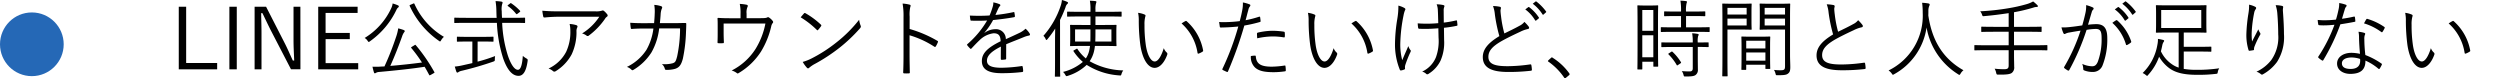 <svg xmlns="http://www.w3.org/2000/svg" width="471" height="14.752" viewBox="0 0 471 14.752">
  <g id="グループ_1696" data-name="グループ 1696" transform="translate(-829 -1491.656)">
    <g id="グループ_1695" data-name="グループ 1695">
      <g id="パス_648" data-name="パス 648" transform="translate(829 1494)" fill="#2568b6">
        <path d="M 6 11 C 3.243 11 1 8.757 1 6 C 1 3.243 3.243 1 6 1 C 8.757 1 11 3.243 11 6 C 11 8.757 8.757 11 6 11 Z" stroke="none"/>
        <path d="M 6 2 C 3.794 2 2 3.794 2 6 C 2 8.206 3.794 10 6 10 C 8.206 10 10 8.206 10 6 C 10 3.794 8.206 2 6 2 M 6 0 C 9.314 0 12 2.686 12 6 C 12 9.314 9.314 12 6 12 C 2.686 12 0 9.314 0 6 C 0 2.686 2.686 0 6 0 Z" stroke="none" fill="#2568b6"/>
      </g>
      <path id="パス_647" data-name="パス 647" d="M3.072,1.92H1.68V13.712H8.912V12.528H3.072Zm9.536,0H11.216V13.712h1.392Zm11.984,0H23.3V8.192c0,1.392.08,2.608.128,3.872h-.256c-.56-1.184-.976-2.208-1.664-3.536L18.128,1.92h-2.16V13.712h1.3V6.928c0-1.312-.048-2.464-.064-3.792h.24c.608,1.248,1.024,2.16,1.68,3.44l3.7,7.136h1.776Zm10.784,0H27.952V13.712h7.536V12.544H29.344V8.032H33.9V6.864h-4.56V3.088h6.032ZM45.648,9.44c-.192.128-.24.16-.16.256A27.184,27.184,0,0,1,47.5,12.432c-1.808.24-4,.48-5.968.64.864-1.9,1.648-3.952,2.224-5.552a2.7,2.7,0,0,1,.384-.784c.08-.1.112-.128.112-.224,0-.08-.08-.16-.208-.208A9.962,9.962,0,0,0,43.024,6a8.77,8.77,0,0,1-.432,1.7,53,53,0,0,1-2.16,5.472c-.16,0-.32.016-.48.016a13.666,13.666,0,0,1-1.776.032,9.089,9.089,0,0,0,.272,1.056c.032.128.1.192.16.192a.377.377,0,0,0,.208-.08,1.338,1.338,0,0,1,.64-.176c2.816-.256,5.984-.576,8.544-.976.288.48.56.976.848,1.52.064.128.1.112.32,0l.5-.288c.208-.112.224-.144.16-.24a31.787,31.787,0,0,0-3.488-5.056c-.1-.1-.112-.1-.272.016Zm-.3-7.888c-.176.08-.208.1-.16.224a16.2,16.2,0,0,0,5.488,6.56c.112.08.176.128.224.128.064,0,.112-.064.208-.224a2.353,2.353,0,0,1,.528-.64A13.8,13.8,0,0,1,46.08,1.392c-.064-.128-.1-.128-.288-.032Zm-2.208.32c0-.1-.032-.144-.192-.224a7.637,7.637,0,0,0-.976-.336,2.831,2.831,0,0,1-.272.912A12.879,12.879,0,0,1,36.7,7.808a1.641,1.641,0,0,1,.56.544c.112.144.144.208.224.208.048,0,.112-.048.24-.144a15.218,15.218,0,0,0,5.008-6,1.066,1.066,0,0,1,.288-.352A.247.247,0,0,0,43.136,1.872ZM64.656,4.96c1.536,0,2.064.032,2.144.032.112,0,.128-.016.128-.128V4.112c0-.112-.016-.128-.128-.128-.08,0-.608.032-2.144.032h-2.08c-.016-.4-.048-.816-.048-1.232a3.762,3.762,0,0,1,.08-1.344,1.07,1.07,0,0,0,.08-.3c0-.08-.1-.16-.208-.176a9.155,9.155,0,0,0-1.12-.1,12.638,12.638,0,0,1,.16,1.968c.016.4.016.784.048,1.184H55.856c-1.552,0-2.064-.032-2.144-.032-.112,0-.128.016-.128.128v.752c0,.112.016.128.128.128.08,0,.592-.032,2.144-.032h5.76a25.492,25.492,0,0,0,1.2,6.752c.816,2.272,1.776,3.232,2.88,3.232.9,0,1.456-.912,1.712-2.816.032-.3,0-.32-.3-.5a3.31,3.31,0,0,1-.608-.448c-.112,1.536-.352,2.624-.928,2.624-.7,0-1.376-1.168-1.888-2.672A23.627,23.627,0,0,1,62.608,4.96ZM57.984,8.48h.944c1.392,0,1.84.032,1.92.032.112,0,.128-.016.128-.128V7.712c0-.128-.016-.144-.128-.144-.08,0-.528.032-1.92.032H56.144c-1.408,0-1.856-.032-1.936-.032-.112,0-.128.016-.128.144v.672c0,.112.016.128.128.128.08,0,.528-.032,1.936-.032h.848v4.064l-1.84.416a10.677,10.677,0,0,1-1.472.24c.1.336.208.72.3.96.048.112.112.176.176.176a.544.544,0,0,0,.24-.112,1.667,1.667,0,0,1,.624-.24,60.673,60.673,0,0,0,5.888-1.712c.3-.112.32-.128.32-.448a3.893,3.893,0,0,1,.048-.608,29.618,29.618,0,0,1-3.3,1.056ZM63.76,1.568c-.16.128-.16.176-.064.24a6.831,6.831,0,0,1,1.52,1.44c.1.112.128.112.32-.032l.336-.256c.176-.144.16-.192.1-.272A9.33,9.33,0,0,0,64.352,1.3c-.112-.08-.16-.08-.3.048Zm17.152,2.24A10.388,10.388,0,0,1,77.664,6.96a2.238,2.238,0,0,1,.832.4.317.317,0,0,0,.416.016,13.5,13.5,0,0,0,3.056-3.152,1.222,1.222,0,0,1,.352-.4.29.29,0,0,0,.08-.464,3.647,3.647,0,0,0-.592-.624.412.412,0,0,0-.24-.112.769.769,0,0,0-.24.064,3.545,3.545,0,0,1-1.2.1H73.472a32.852,32.852,0,0,1-3.3-.112,9.987,9.987,0,0,0,.176,1.1c.032.128.1.192.272.176A28.07,28.07,0,0,1,73.6,3.808Zm-9.568,9.76a2.5,2.5,0,0,1,.864.5.385.385,0,0,0,.48,0A8.376,8.376,0,0,0,75.7,10.9a9.813,9.813,0,0,0,.912-4.256,1.551,1.551,0,0,1,.128-.784c.1-.192.1-.368-.16-.464a5.132,5.132,0,0,0-1.264-.224A5.629,5.629,0,0,1,75.456,6.5a8.81,8.81,0,0,1-.8,3.936A7.117,7.117,0,0,1,71.344,13.568ZM89.216,5.024c-.848,0-1.584-.016-2.48-.08.016.32.064.736.1.96.032.176.048.224.192.208.784-.064,1.488-.08,2.208-.08H91.1a10.679,10.679,0,0,1-1.312,4.016,9.092,9.092,0,0,1-3.68,3.216,2.152,2.152,0,0,1,.864.528c.112.128.24.112.384.016a10.161,10.161,0,0,0,3.392-3.3,11.9,11.9,0,0,0,1.44-4.5h3.936a25.641,25.641,0,0,1-.544,5.248c-.256.992-.368,1.152-.832,1.312a5.8,5.8,0,0,1-2.048.16,1.781,1.781,0,0,1,.56.9.233.233,0,0,0,.256.192,5.937,5.937,0,0,0,1.664-.192c.784-.256,1.152-.72,1.472-1.92a28.346,28.346,0,0,0,.592-5.056c.032-.592.048-1.12.048-1.472,0-.16-.032-.192-.24-.192-.672,0-1.328.032-2.016.032H92.32c.064-.624.112-1.088.144-1.648a3.366,3.366,0,0,1,.208-1.056c.144-.256.1-.416-.128-.5a5.368,5.368,0,0,0-1.28-.24,7.735,7.735,0,0,1,.08,1.728c-.016.64-.064,1.12-.112,1.712Zm19.44-.944V3.216a2.562,2.562,0,0,1,.176-1.264c.1-.176.064-.352-.16-.4a8.15,8.15,0,0,0-1.3-.16,8.221,8.221,0,0,1,.144,1.9v.8h-1.968c-.8,0-1.5-.016-2.176-.064-.144-.016-.208.048-.192.176.032.4.032.816.032,1.328v1.12c0,.7,0,1.216-.032,1.936,0,.16.032.208.176.208a7.217,7.217,0,0,0,.832,0c.16,0,.192-.048.192-.24-.032-.64-.048-1.2-.048-1.92V5.088h7.872a14.277,14.277,0,0,1-1.856,4.784,11.457,11.457,0,0,1-4.5,4.064,3.248,3.248,0,0,1,.944.464c.112.1.192.144.352.032a12.647,12.647,0,0,0,4.24-4.08,15.937,15.937,0,0,0,1.92-4.752,1.453,1.453,0,0,1,.24-.56.29.29,0,0,0,.048-.416,2.571,2.571,0,0,0-.672-.64.3.3,0,0,0-.368-.048c-.208.112-.464.144-1.456.144Zm10.192-.16a16.613,16.613,0,0,1,3.04,2.368c.112.112.16.1.256-.016a6.455,6.455,0,0,0,.544-.688c.08-.128.064-.192-.048-.3a14.761,14.761,0,0,0-2.88-2.128.193.193,0,0,0-.288.032C119.3,3.376,119.056,3.664,118.848,3.92Zm.384,8.4a6.006,6.006,0,0,0,.784,1.088.262.262,0,0,0,.432.016,5.964,5.964,0,0,1,.88-.624,33.228,33.228,0,0,0,4.8-3.12A29.538,29.538,0,0,0,130.016,6c.192-.224.208-.352.112-.56a4.789,4.789,0,0,1-.272-1.056,24.97,24.97,0,0,1-4.32,4.3,27.159,27.159,0,0,1-4.624,2.976A8.925,8.925,0,0,1,119.232,12.32Zm20.144-8.528a6.681,6.681,0,0,1,.112-1.776c.08-.24.144-.416-.112-.48a6.6,6.6,0,0,0-1.328-.208,13.535,13.535,0,0,1,.176,2.56v7.12c0,.976-.016,2.224-.064,3.248,0,.176.048.224.224.224a6.94,6.94,0,0,0,.816,0c.176,0,.224-.048.208-.208-.016-1.04-.048-2.288-.048-3.264V7.3a17.751,17.751,0,0,1,4.656,2.144c.144.1.208.064.3-.064a5.12,5.12,0,0,0,.384-.784c.048-.112.016-.192-.112-.256a22.567,22.567,0,0,0-5.216-2.224Zm18.192,5.2c1.168-.5,2.176-.864,3.392-1.376a4.679,4.679,0,0,1,.88-.256c.16-.032.288-.128.16-.368a3.843,3.843,0,0,0-.784-.928A4.379,4.379,0,0,1,160,6.88c-.8.384-1.712.8-2.5,1.152a1.851,1.851,0,0,0-2.016-1.872,3.468,3.468,0,0,0-2,.688l-.016-.032A13.415,13.415,0,0,0,155.1,4.432c1.28-.128,2.64-.3,3.9-.528.176-.032.208-.08.208-.192-.016-.256-.064-.48-.1-.7-.032-.1-.064-.1-.192-.064a30.211,30.211,0,0,1-3.376.528c.208-.48.352-.816.544-1.216a1.485,1.485,0,0,1,.288-.448.2.2,0,0,0-.032-.352,5.172,5.172,0,0,0-1.2-.352,2.4,2.4,0,0,1-.128.864,14.155,14.155,0,0,1-.576,1.6,32.024,32.024,0,0,1-3.712.016c.016.256.064.608.1.8.016.112.048.16.176.16,1.008.032,1.984.032,2.976-.032a17.569,17.569,0,0,1-3.712,4.448c-.1.1-.08.128-.032.224a5.193,5.193,0,0,0,.56.624c.08.08.144.08.24-.032.56-.592.944-1.008,1.52-1.552a4.546,4.546,0,0,1,2.624-1.3c.944-.016,1.312.416,1.344,1.5-2.656,1.3-3.536,2.384-3.536,3.728,0,1.712,1.456,2.288,3.7,2.288a31.616,31.616,0,0,0,3.952-.224c.064-.016.128-.08.128-.224a4.557,4.557,0,0,0-.1-.784.133.133,0,0,0-.176-.112,28.173,28.173,0,0,1-3.808.32c-1.856,0-2.736-.384-2.736-1.328,0-.96.864-1.776,2.624-2.656-.016.816-.016,1.6-.016,2.3,0,.112.048.192.144.192a4.379,4.379,0,0,0,.688-.064c.144-.016.176-.064.176-.192Zm18.48.32c1.552,0,2.1.032,2.176.032.112,0,.128-.016.128-.128,0-.08-.032-.368-.032-1.216V6.688c0-.864.032-1.136.032-1.232s-.016-.112-.128-.112c-.08,0-.624.016-2.176.016h-1.664V3.76h2.544c1.632,0,2.176.032,2.256.032.112,0,.128-.016.128-.128V2.976c0-.112-.016-.128-.128-.128-.08,0-.624.032-2.256.032h-2.544V2.512a4.332,4.332,0,0,1,.1-1.2.947.947,0,0,0,.08-.3q0-.12-.192-.144c-.336-.048-.672-.064-1.04-.08a8.74,8.74,0,0,1,.112,1.744V2.88h-2.032c-1.616,0-2.16-.032-2.24-.032-.112,0-.128.016-.128.128v.688c0,.112.016.128.128.128.08,0,.624-.032,2.24-.032h2.032v1.6H171.9c-1.552,0-2.1-.016-2.176-.016-.112,0-.128.016-.128.112s.032.368.032,1.232V8c0,.848-.032,1.136-.032,1.216,0,.112.016.128.128.128.08,0,.624-.032,2.176-.032h1.456a8.478,8.478,0,0,1-.176.992,4.366,4.366,0,0,1-.608,1.36,8,8,0,0,1-1.568-1.76c-.064-.112-.112-.1-.24-.016l-.368.208c-.192.112-.208.128-.128.24a9.177,9.177,0,0,0,1.744,1.984,9.24,9.24,0,0,1-3.744,1.888,1.806,1.806,0,0,1,.432.544c.16.272.176.288.464.192a9.008,9.008,0,0,0,3.568-2.064,13.052,13.052,0,0,0,6.144,1.984c.32.032.32.032.416-.272a2.037,2.037,0,0,1,.336-.672,13.423,13.423,0,0,1-6.336-1.728,5.5,5.5,0,0,0,.784-1.728,7.8,7.8,0,0,0,.208-1.152Zm1.344-.832h-3.04c.032-.64.032-1.408.032-2.288h3.008ZM173.44,6.192c0,.88,0,1.664-.016,2.288h-2.88V6.192Zm-6.672,6.288c0,1.7-.032,2.416-.032,2.512,0,.112.016.112.128.112h.752c.112,0,.128,0,.128-.112,0-.08-.032-.816-.032-2.512V4.416A22.893,22.893,0,0,0,168.752,2a1.287,1.287,0,0,1,.32-.592c.1-.08.144-.128.144-.224,0-.08-.064-.128-.192-.192a6.086,6.086,0,0,0-.96-.336,4.431,4.431,0,0,1-.224,1.072,16.294,16.294,0,0,1-3.264,5.68,1.638,1.638,0,0,1,.432.624c.048.1.1.16.144.16s.112-.064.192-.16a18.085,18.085,0,0,0,1.456-2c-.016.784-.032,1.68-.032,2.288Zm15.648-9.408a6.79,6.79,0,0,1,.128,1.536,35.11,35.11,0,0,0,.288,4.464c.352,2.512,1.36,4.368,2.7,4.368,1.072,0,1.936-1.216,2.384-2.512a.357.357,0,0,0-.128-.4,2.034,2.034,0,0,1-.528-.8c-.464,1.488-1.072,2.512-1.712,2.512-.768,0-1.456-1.376-1.7-3.264a25.548,25.548,0,0,1-.224-3.632,5.5,5.5,0,0,1,.128-1.472,1.188,1.188,0,0,0,.064-.288c0-.064-.048-.128-.144-.176A4.4,4.4,0,0,0,182.416,3.072Zm8.192,2a9.322,9.322,0,0,1,3.008,5.552.147.147,0,0,0,.208.128,3.167,3.167,0,0,0,.736-.368.183.183,0,0,0,.112-.208,9.7,9.7,0,0,0-3.12-5.536c-.064-.064-.144-.048-.24,0A6.538,6.538,0,0,0,190.608,5.072Zm12.064-.608c.176-.608.32-1.264.512-1.92a1.45,1.45,0,0,1,.256-.624.429.429,0,0,0,.128-.256.187.187,0,0,0-.128-.176,6.4,6.4,0,0,0-1.28-.368,6.43,6.43,0,0,1-.128,1.5c-.112.592-.24,1.168-.464,2.016a25.22,25.22,0,0,1-2.88.192A9.329,9.329,0,0,1,197.68,4.8c.048.32.1.656.128.88.032.144.064.16.256.16,1.088-.016,2.192-.08,3.232-.192a49.619,49.619,0,0,1-2.992,7.984.157.157,0,0,0,.064.208c.208.112.624.3.752.352.112.048.176.048.24-.1a72.311,72.311,0,0,0,3.072-8.624,26.557,26.557,0,0,0,2.9-.656c.144-.032.176-.08.16-.24-.016-.192-.048-.464-.08-.656-.016-.112-.064-.144-.192-.112A19.309,19.309,0,0,1,202.672,4.464Zm.992,6.752a2.716,2.716,0,0,0,.784,2.16c.72.656,1.792.88,3.52.88a14.548,14.548,0,0,0,2.1-.16c.128-.016.176-.048.176-.208a5.733,5.733,0,0,0-.064-.768c-.016-.128-.064-.128-.192-.112a17.163,17.163,0,0,1-2.368.208c-2.016,0-2.912-.48-3.024-1.92-.016-.128-.048-.16-.176-.16A5.03,5.03,0,0,0,203.664,11.216Zm1.2-3.344a13.972,13.972,0,0,1,2.944-.352,12.8,12.8,0,0,1,2.048.176c.144.032.192-.016.208-.208a4.99,4.99,0,0,0-.016-.7c-.016-.1-.048-.144-.24-.176a16.057,16.057,0,0,0-1.984-.16,12.758,12.758,0,0,0-2.8.336c-.176.048-.208.1-.208.24C204.816,7.216,204.832,7.6,204.864,7.872Zm9.552-4.8a6.79,6.79,0,0,1,.128,1.536,35.11,35.11,0,0,0,.288,4.464c.352,2.512,1.36,4.368,2.7,4.368,1.072,0,1.936-1.216,2.384-2.512a.357.357,0,0,0-.128-.4,2.034,2.034,0,0,1-.528-.8c-.464,1.488-1.072,2.512-1.712,2.512-.768,0-1.456-1.376-1.7-3.264a25.548,25.548,0,0,1-.224-3.632,5.5,5.5,0,0,1,.128-1.472,1.188,1.188,0,0,0,.064-.288c0-.064-.048-.128-.144-.176A4.4,4.4,0,0,0,214.416,3.072Zm8.192,2a9.322,9.322,0,0,1,3.008,5.552.147.147,0,0,0,.208.128,3.167,3.167,0,0,0,.736-.368.183.183,0,0,0,.112-.208,9.7,9.7,0,0,0-3.12-5.536c-.064-.064-.144-.048-.24,0A6.538,6.538,0,0,0,222.608,5.072Zm16.416,2.672a8.938,8.938,0,0,1-.48,3.664,5.079,5.079,0,0,1-2.608,2.736,1.9,1.9,0,0,1,.7.368c.112.112.176.144.256.144a.515.515,0,0,0,.3-.128,5.941,5.941,0,0,0,2.208-2.448,8.451,8.451,0,0,0,.672-3.872l-.032-2.32a21.268,21.268,0,0,0,2.4-.368c.112-.016.16-.064.144-.208-.032-.256-.048-.48-.08-.7-.016-.112-.08-.128-.208-.1a19.6,19.6,0,0,1-2.288.4c0-.8-.016-1.6-.016-2.224a1.672,1.672,0,0,1,.08-.656,1,1,0,0,0,.064-.224c0-.1-.064-.144-.192-.192a5.64,5.64,0,0,0-1.28-.144,3.216,3.216,0,0,1,.224,1.1c.032.512.048,1.264.08,2.448-.672.064-1.456.1-2.08.1-.576,0-1.232-.016-1.792-.064a6.942,6.942,0,0,0,.08.832c.032.128.08.192.256.192.5.016.912.016,1.312.016.672,0,1.44-.048,2.24-.112Zm-7.568-6.032a14.143,14.143,0,0,1-.208,2.528,30.124,30.124,0,0,0-.432,4.9,12.671,12.671,0,0,0,.912,4.656.209.209,0,0,0,.256.128,2.453,2.453,0,0,0,.624-.192.154.154,0,0,0,.1-.144c0-.1-.016-.192-.016-.3a1.749,1.749,0,0,1,.064-.384,23.191,23.191,0,0,1,.9-2.288,1.007,1.007,0,0,0,.144-.368.31.31,0,0,0-.1-.192,2.253,2.253,0,0,1-.368-.72c-.432.992-.752,1.712-1.152,2.656a11.761,11.761,0,0,1-.368-3.12,29.882,29.882,0,0,1,.608-5.28,5.3,5.3,0,0,1,.256-.944.639.639,0,0,0,.1-.256c0-.08-.064-.16-.224-.256A4.7,4.7,0,0,0,231.456,1.712Zm17.824.08a5.878,5.878,0,0,1,.352,1.568,28.593,28.593,0,0,0,.848,4.1c-2.032,1.232-3.12,2.416-3.12,3.952,0,2.192,2,2.8,4.768,2.8a35.6,35.6,0,0,0,4.256-.224c.176-.016.24-.08.224-.224a6.957,6.957,0,0,0-.1-.832c-.032-.128-.08-.16-.224-.144a30.747,30.747,0,0,1-4.112.336c-2.416.016-3.76-.336-3.76-1.76,0-1.12.752-1.952,2.368-2.9,1.088-.624,2.464-1.28,3.632-1.824a6.079,6.079,0,0,1,1.408-.512c.288-.032.32-.256.192-.448a6.789,6.789,0,0,0-.816-.9,2.6,2.6,0,0,1-.928.736c-.944.528-1.9.976-2.848,1.44a21.427,21.427,0,0,1-.624-3.232c-.048-.352-.08-.672-.1-1.024,0-.256.08-.4.08-.56a.232.232,0,0,0-.192-.208A7.292,7.292,0,0,0,249.28,1.792Zm6.08.64a6.908,6.908,0,0,1,1.856,2.048.128.128,0,0,0,.208.032l.464-.384a.116.116,0,0,0,.032-.176,7.765,7.765,0,0,0-1.808-1.936c-.064-.048-.112-.064-.176-.016Zm1.408-1.072a7.642,7.642,0,0,1,1.84,2c.064.1.128.1.192.032l.432-.384c.08-.064.1-.112.048-.192A9.2,9.2,0,0,0,257.456.944c-.064-.048-.112-.032-.176.016Zm2.944,10.656c-.064.08-.08.112-.08.16,0,.032.032.064.112.112a11.65,11.65,0,0,1,2.944,2.992c.064.112.112.128.176.128.032,0,.08-.032.16-.1l.576-.48c.1-.08.112-.128.112-.192a.342.342,0,0,0-.08-.192,11.083,11.083,0,0,0-3.072-2.88c-.08-.064-.128-.1-.176-.1a.278.278,0,0,0-.176.1Zm20.656-6.992c0-2.464.032-3.152.032-3.232,0-.112-.016-.128-.128-.128-.1,0-.368.032-1.28.032h-1.1c-.912,0-1.184-.032-1.28-.032-.112,0-.128.016-.128.128,0,.08.032.816.032,3.744V8.688c0,4.128-.032,4.848-.032,4.928,0,.112.016.128.128.128h.672c.112,0,.128-.016.128-.128V12.288h2.08v.8c0,.112.016.128.128.128h.656c.112,0,.128-.016.128-.128,0-.08-.032-.736-.032-4.736Zm-.88,6.416h-2.08V7.3h2.08Zm0-4.976h-2.08V2.544h2.08ZM290.1,5.9c0-.112-.016-.128-.128-.128-.1,0-.624.032-2.208.032h-2.112V3.68H287.1c1.472,0,1.952.032,2.048.032.112,0,.128-.016.128-.128v-.64c0-.128-.016-.144-.128-.144-.1,0-.576.032-2.048.032h-1.456a5.834,5.834,0,0,1,.1-1.536,1.329,1.329,0,0,0,.08-.288c0-.08-.08-.128-.192-.144a9.2,9.2,0,0,0-1.04-.08,10.861,10.861,0,0,1,.112,2.048h-.992c-1.472,0-1.968-.032-2.048-.032-.128,0-.144.016-.144.144v.64c0,.112.016.128.144.128.08,0,.576-.032,2.048-.032h.992V5.808h-1.488c-1.568,0-2.1-.032-2.192-.032-.112,0-.128.016-.128.128V6.56c0,.112.016.128.128.128.1,0,.624-.032,2.192-.032h4.544c1.584,0,2.112.032,2.208.032.112,0,.128-.016.128-.128ZM289.9,8.752c0-.112-.016-.112-.128-.112-.08,0-.592.016-1.92.016v-.08a3.587,3.587,0,0,1,.08-1.136.558.558,0,0,0,.1-.272c0-.048-.08-.112-.208-.128a7.384,7.384,0,0,0-1.024-.112,8.184,8.184,0,0,1,.112,1.7v.032H283.3c-1.568,0-2.1-.016-2.176-.016-.112,0-.128,0-.128.112v.656c0,.112.016.128.128.128.08,0,.608-.032,2.176-.032h3.616V13.52c0,.448-.224.592-.56.592-.528,0-1.024-.016-1.5-.064a2.134,2.134,0,0,1,.32.72c.08.3.1.3.4.3,1.152,0,1.584-.08,1.856-.272a1.17,1.17,0,0,0,.448-1.072c0-.64-.016-1.328-.016-2.048V9.5c1.344,0,1.84.032,1.92.032.112,0,.128-.016.128-.128Zm-7.44,1.92c-.16.1-.192.144-.1.24a9.442,9.442,0,0,1,1.536,2c.064.112.112.08.272-.032l.432-.288c.128-.1.144-.144.08-.24a9.306,9.306,0,0,0-1.584-1.936c-.1-.08-.128-.064-.256.016Zm22.784-6.928c0-1.552.032-2.192.032-2.288,0-.112-.016-.128-.128-.128-.08,0-.5.032-1.728.032h-2.032c-1.248,0-1.648-.032-1.728-.032-.128,0-.144.016-.144.128,0,.1.032.4.032,1.376v1.92c0,.992-.032,1.3-.032,1.376,0,.112.016.128.144.128.08,0,.48-.032,1.728-.032H304.3v6.9c0,.64-.144.768-.848.768a10.235,10.235,0,0,1-1.232-.064,2.391,2.391,0,0,1,.288.7c.08.3.08.3.368.3,1.28,0,1.7-.064,2-.32.3-.24.416-.512.416-1.216,0-.608-.048-1.44-.048-2.288ZM304.3,5.456h-3.84V4.16h3.84Zm0-2.064h-3.84V2.144h3.84Zm-6.32-.464c0-.976.032-1.376.032-1.472,0-.112-.016-.128-.128-.128-.08,0-.48.032-1.6.032h-1.872c-1.184,0-1.712-.032-1.808-.032-.112,0-.128.016-.128.128,0,.1.032,1.072.032,3.36v6.768c0,2.288-.032,3.232-.032,3.328,0,.112.016.128.128.128h.752c.112,0,.128-.016.128-.128,0-.1-.032-1.04-.032-3.328V6.224h2.832c1.12,0,1.52.032,1.6.032.112,0,.128-.016.128-.128,0-.08-.032-.48-.032-1.472Zm-.912,2.528h-3.616V4.16h3.616Zm0-2.064h-3.616V2.144h3.616Zm4.416,5.888c0-1.12.032-1.536.032-1.616,0-.112-.016-.128-.128-.128-.1,0-.48.032-1.664.032h-1.856c-1.2,0-1.568-.032-1.664-.032-.112,0-.128.016-.128.128,0,.1.032.512.032,1.856v1.344c0,2.352-.032,2.736-.032,2.816,0,.128.016.144.128.144h.656c.112,0,.128-.016.128-.144v-.832h3.616v.672c0,.112.016.128.128.128h.656c.112,0,.128-.016.128-.128,0-.08-.032-.464-.032-2.768Zm-.88,2.8h-3.616V10.544h3.616Zm0-2.288h-3.616V8.336h3.616Zm11.552-8.32a5.878,5.878,0,0,1,.352,1.568,28.591,28.591,0,0,0,.848,4.1c-2.032,1.232-3.12,2.416-3.12,3.952,0,2.192,2,2.8,4.768,2.8a35.6,35.6,0,0,0,4.256-.224c.176-.016.24-.08.224-.224a6.957,6.957,0,0,0-.1-.832c-.032-.128-.08-.16-.224-.144a30.747,30.747,0,0,1-4.112.336c-2.416.016-3.76-.336-3.76-1.76,0-1.12.752-1.952,2.368-2.9,1.088-.624,2.464-1.28,3.632-1.824a6.079,6.079,0,0,1,1.408-.512c.288-.032.32-.256.192-.448a6.79,6.79,0,0,0-.816-.9,2.6,2.6,0,0,1-.928.736c-.944.528-1.9.976-2.848,1.44a21.426,21.426,0,0,1-.624-3.232c-.048-.352-.08-.672-.1-1.024,0-.256.08-.4.08-.56a.232.232,0,0,0-.192-.208A7.291,7.291,0,0,0,312.16,1.472Zm25.76,12.416c-4.192-2.368-5.984-6.032-6.624-10.336.016-.272.016-.544.016-.832a2.349,2.349,0,0,1,.144-.9.745.745,0,0,0,.1-.32c0-.1-.1-.16-.224-.192a9.5,9.5,0,0,0-1.2-.128,14.451,14.451,0,0,1,.112,1.9,11.478,11.478,0,0,1-6.432,10.848,2.509,2.509,0,0,1,.592.576c.112.16.16.24.224.24s.128-.048.24-.112a12,12,0,0,0,6.1-8.8,13,13,0,0,0,5.952,8.816.437.437,0,0,0,.24.112c.064,0,.112-.064.208-.224A2.219,2.219,0,0,1,337.92,13.888ZM353.728,9.28c0-.112-.016-.128-.128-.128-.1,0-.592.032-2.112.032H347.44V6.64h2.832c1.616,0,2.16.032,2.24.032.112,0,.128-.016.128-.128V5.808c0-.112-.016-.128-.128-.128-.08,0-.624.032-2.24.032H347.44V2.96a30.784,30.784,0,0,0,3.664-.88,1.825,1.825,0,0,1,.624-.112c.144,0,.208-.064.208-.144s-.032-.128-.112-.208a7.247,7.247,0,0,0-.784-.688,5.356,5.356,0,0,1-1.232.512,29.026,29.026,0,0,1-3.424.768,44.992,44.992,0,0,1-5.312.576,2,2,0,0,1,.336.608c.112.32.112.336.432.3,1.616-.144,2.976-.32,4.592-.56V5.712h-2.784c-1.616,0-2.16-.032-2.256-.032-.112,0-.128.016-.128.128v.736c0,.112.016.128.128.128.1,0,.64-.032,2.256-.032h2.784V9.184h-4.224c-1.52,0-2.032-.032-2.112-.032-.112,0-.128.016-.128.128v.736c0,.112.016.128.128.128.08,0,.592-.032,2.112-.032h4.224v2.864c0,.5-.144.72-.848.72a16.225,16.225,0,0,1-1.792-.1,2.663,2.663,0,0,1,.288.784c.08.32.112.336.416.336,1.488.016,2.224-.064,2.56-.352a1.283,1.283,0,0,0,.416-1.152c0-.592-.032-1.3-.032-2.032V10.112h4.048c1.52,0,2.016.032,2.112.032.112,0,.128-.016.128-.128Zm12.7-6.848a6.908,6.908,0,0,1,1.856,2.048.128.128,0,0,0,.208.032l.464-.384a.116.116,0,0,0,.032-.176,7.764,7.764,0,0,0-1.808-1.936c-.064-.048-.1-.064-.16-.016ZM367.84,1.36a7.642,7.642,0,0,1,1.84,2c.064.1.128.1.192.032l.432-.384c.08-.064.1-.112.048-.192A9.2,9.2,0,0,0,368.528.944c-.064-.048-.112-.032-.176.016ZM360.3,5.44c-.752.112-1.376.208-2.256.3a10.838,10.838,0,0,1-1.664.08,6.089,6.089,0,0,0,.368,1.088c.1.192.24.192.416.08a2.326,2.326,0,0,1,.7-.208c.8-.144,1.456-.256,2.112-.352a33.973,33.973,0,0,1-3.072,6.816c-.048.1-.064.176.032.256a4.5,4.5,0,0,0,.64.432.192.192,0,0,0,.272-.08,43.473,43.473,0,0,0,3.264-7.568,11.3,11.3,0,0,1,1.728-.176c.864,0,1.1.448,1.1,1.7a12.088,12.088,0,0,1-.72,4.5c-.3.672-.608.832-1.072.832a4.66,4.66,0,0,1-1.856-.448,2.837,2.837,0,0,1,.192.96.261.261,0,0,0,.192.272,4.2,4.2,0,0,0,1.632.288,1.914,1.914,0,0,0,1.824-1.264,13.279,13.279,0,0,0,.88-5.12c0-1.92-.688-2.624-2.08-2.624a14.726,14.726,0,0,0-1.552.112c.24-.784.448-1.536.688-2.32a1.084,1.084,0,0,1,.272-.528.237.237,0,0,0-.064-.416,6.719,6.719,0,0,0-1.248-.432,5.5,5.5,0,0,1-.144,1.536C360.688,4.048,360.512,4.688,360.3,5.44Zm5.664-.48a8.892,8.892,0,0,1,2.56,4.048c.032.16.144.176.272.1a3.575,3.575,0,0,0,.656-.432c.1-.08.08-.16.048-.272a9.123,9.123,0,0,0-2.576-3.872.2.2,0,0,0-.24-.064A7.2,7.2,0,0,0,365.968,4.96Zm13.456,5.408h2.816c1.744,0,2.176.032,2.272.032s.112-.016.112-.128v-.7c0-.112-.016-.128-.112-.128s-.528.032-2.272.032h-2.816V6.784h1.92c1.6,0,2.144.032,2.224.032.128,0,.144-.016.144-.128,0-.1-.032-.448-.032-1.456V3.216c0-1.008.032-1.36.032-1.456,0-.112-.016-.128-.144-.128-.08,0-.624.032-2.224.032h-4.816c-1.584,0-2.128-.032-2.224-.032-.112,0-.128.016-.128.128,0,.1.032.448.032,1.456V5.232c0,1.008-.032,1.36-.032,1.456,0,.112.016.128.128.128.1,0,.64-.032,2.224-.032h1.936v6.608a4.621,4.621,0,0,1-1.344-.688,6.046,6.046,0,0,1-2-2.384c.1-.384.192-.784.272-1.184a1.743,1.743,0,0,1,.224-.56.412.412,0,0,0,.112-.24c0-.064-.064-.128-.208-.16a9.263,9.263,0,0,0-.96-.192,4.62,4.62,0,0,1-.1,1.088,9.71,9.71,0,0,1-2.784,5.344,2.219,2.219,0,0,1,.592.368c.128.1.192.16.256.16s.112-.064.208-.192a10.2,10.2,0,0,0,2.048-3.408,7.144,7.144,0,0,0,1.92,2.16c1.184.864,2.784,1.248,5.264,1.248a28.042,28.042,0,0,0,3.488-.176c.32-.032.32-.032.384-.352a1.8,1.8,0,0,1,.272-.7,28.122,28.122,0,0,1-4.288.288,14.455,14.455,0,0,1-2.4-.176Zm3.3-4.432h-7.552V2.544h7.552Zm9.008-4.4a8.749,8.749,0,0,1-.144,1.776,29.645,29.645,0,0,0-.368,3.76,9.555,9.555,0,0,0,.4,2.992c.032.1.08.16.16.16.272-.032.624-.08.768-.112.1-.032.128-.08.112-.224a1.279,1.279,0,0,1,.112-.512,16.356,16.356,0,0,1,1.008-2.112.338.338,0,0,0,.016-.432,2.269,2.269,0,0,1-.32-.656c-.368.72-.848,1.632-1.184,2.3a11.123,11.123,0,0,1-.064-1.808,23.9,23.9,0,0,1,.48-3.68,1.509,1.509,0,0,1,.288-.624.4.4,0,0,0,.064-.208c0-.1-.064-.16-.208-.24A4.537,4.537,0,0,0,391.728,1.536Zm5.008.1a6.662,6.662,0,0,1,.32,1.68c.1,1.184.16,2.7.16,3.808a7.43,7.43,0,0,1-1.312,4.848,7.482,7.482,0,0,1-2.784,2.192,2.377,2.377,0,0,1,.816.448.3.3,0,0,0,.416.032,8.208,8.208,0,0,0,2.64-2.32A8.663,8.663,0,0,0,398.3,7.072c0-1.136-.064-2.464-.192-4.24a2.693,2.693,0,0,1,.032-.752c.032-.16,0-.272-.24-.32A5.64,5.64,0,0,0,396.736,1.632ZM412.624,10.8a7.939,7.939,0,0,0-1.6-.192c-1.568,0-2.72.816-2.72,2.016,0,1.328,1.264,1.952,2.48,1.952,2.064,0,2.88-.88,2.864-2.5a9.675,9.675,0,0,1,2.432,1.52c.1.08.176.1.256-.016a5.092,5.092,0,0,0,.384-.7c.048-.128.064-.176-.064-.256a13.926,13.926,0,0,0-3.024-1.6,26.976,26.976,0,0,1-.192-2.944,2.467,2.467,0,0,1,.064-.752.826.826,0,0,0,.1-.288c0-.1-.064-.16-.176-.192a5.056,5.056,0,0,0-1.088-.208,4.972,4.972,0,0,1,.1,1.024C412.448,8.528,412.528,9.808,412.624,10.8Zm.016.96a2.173,2.173,0,0,1,.016.384c0,.816-.48,1.5-1.792,1.5-1.056,0-1.648-.336-1.648-1.072,0-.592.576-1.088,1.856-1.088A5.294,5.294,0,0,1,412.64,11.76Zm-3.408-7.568c.16-.56.336-1.152.512-1.728a1.449,1.449,0,0,1,.224-.5.326.326,0,0,0,.128-.24.183.183,0,0,0-.144-.176,6.7,6.7,0,0,0-1.248-.32,4.731,4.731,0,0,1-.128,1.248c-.144.672-.288,1.264-.48,1.872a20.565,20.565,0,0,1-2.176.128c-.336,0-.752-.016-1.264-.064a4.979,4.979,0,0,0,.1.8c.032.16.048.176.192.192.368.032.608.032.848.032.688,0,1.328-.048,2.016-.112A28.129,28.129,0,0,1,404.8,11.28c-.08.128-.08.192.016.272a3.7,3.7,0,0,0,.64.48c.1.064.176.08.256-.048a38.533,38.533,0,0,0,3.216-6.752c.944-.144,1.808-.288,2.672-.464.128-.016.16-.048.144-.192-.016-.208-.048-.5-.08-.688-.016-.1-.064-.128-.208-.1A21.948,21.948,0,0,1,409.232,4.192Zm4.144.864a10.773,10.773,0,0,1,3.264,1.632c.1.064.144.08.224-.032a4.165,4.165,0,0,0,.368-.64c.08-.128.08-.192-.032-.288a11.339,11.339,0,0,0-3.136-1.5c-.144-.048-.192-.032-.272.1C413.664,4.512,413.536,4.784,413.376,5.056Zm7.76-1.984a6.79,6.79,0,0,1,.128,1.536,35.11,35.11,0,0,0,.288,4.464c.352,2.512,1.36,4.368,2.7,4.368,1.072,0,1.936-1.216,2.384-2.512a.357.357,0,0,0-.128-.4,2.034,2.034,0,0,1-.528-.8c-.464,1.488-1.072,2.512-1.712,2.512-.768,0-1.456-1.376-1.7-3.264a25.546,25.546,0,0,1-.224-3.632,5.5,5.5,0,0,1,.128-1.472,1.188,1.188,0,0,0,.064-.288c0-.064-.048-.128-.144-.176A4.4,4.4,0,0,0,421.136,3.072Zm8.192,2a9.322,9.322,0,0,1,3.008,5.552.147.147,0,0,0,.208.128,3.167,3.167,0,0,0,.736-.368.183.183,0,0,0,.112-.208,9.7,9.7,0,0,0-3.12-5.536c-.064-.064-.144-.048-.24,0A6.54,6.54,0,0,0,429.328,5.072Z" transform="translate(861 1491)"/>
    </g>
    <rect id="長方形_1503" data-name="長方形 1503" width="471" height="8" transform="translate(829 1495)" fill="none"/>
  </g>
</svg>
